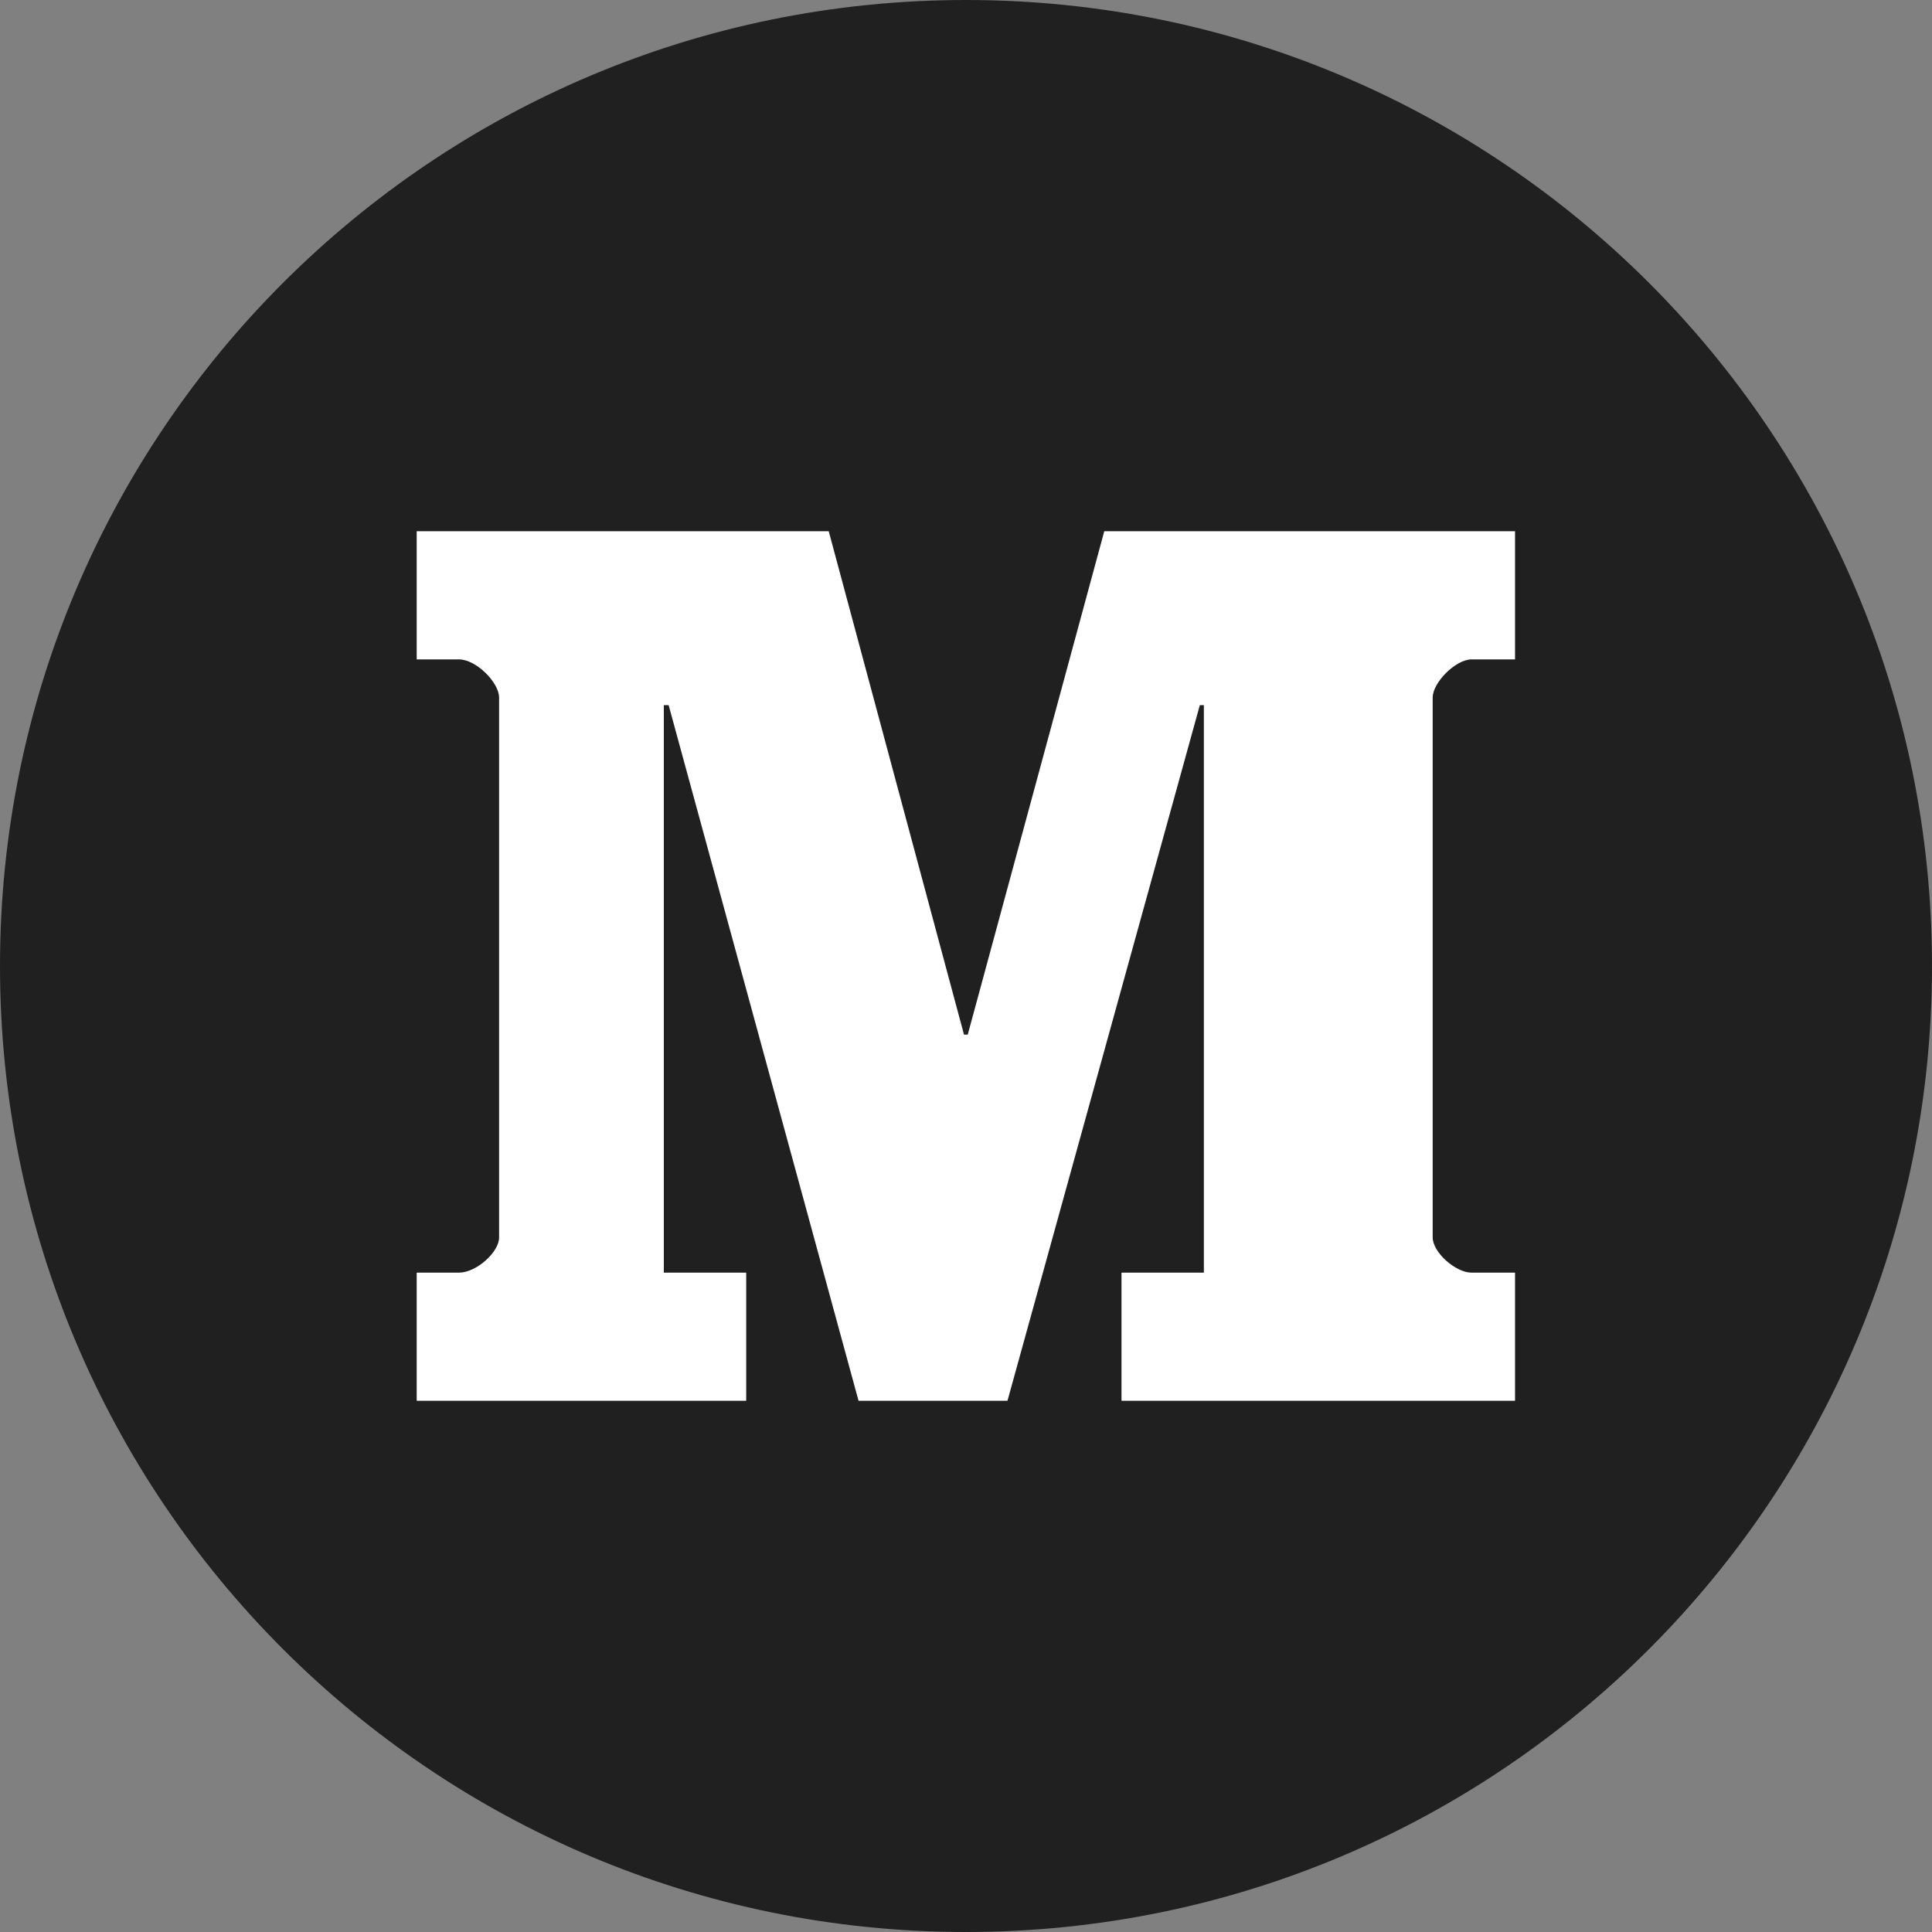 <svg width="60" height="60" viewBox="0 0 60 60" fill="none" xmlns="http://www.w3.org/2000/svg">
<rect x="0" y="0" width="60" height="60" fill="#808080" stroke="none"/>
<path d="M30 60C46.569 60 60 46.569 60 30C60 13.431 46.569 0 30 0C13.431 0 0 13.431 0 30C0 46.569 13.431 60 30 60Z" fill="#202020"/>
<path d="M47.051 20.478H45.702C45.202 20.478 44.493 21.2 44.493 21.663V38.428C44.493 38.891 45.202 39.523 45.702 39.523H47.051V43.502H34.829V39.523H37.387V21.899H37.262L31.288 43.502H26.663L20.765 21.899H20.616V39.523H23.174V43.502H12.941V39.523H14.252C14.791 39.523 15.5 38.891 15.5 38.428V21.663C15.5 21.2 14.791 20.478 14.252 20.478H12.941V16.498H25.737L29.938 32.132H30.054L34.294 16.498H47.051V20.478Z" fill="white"/>
</svg>
